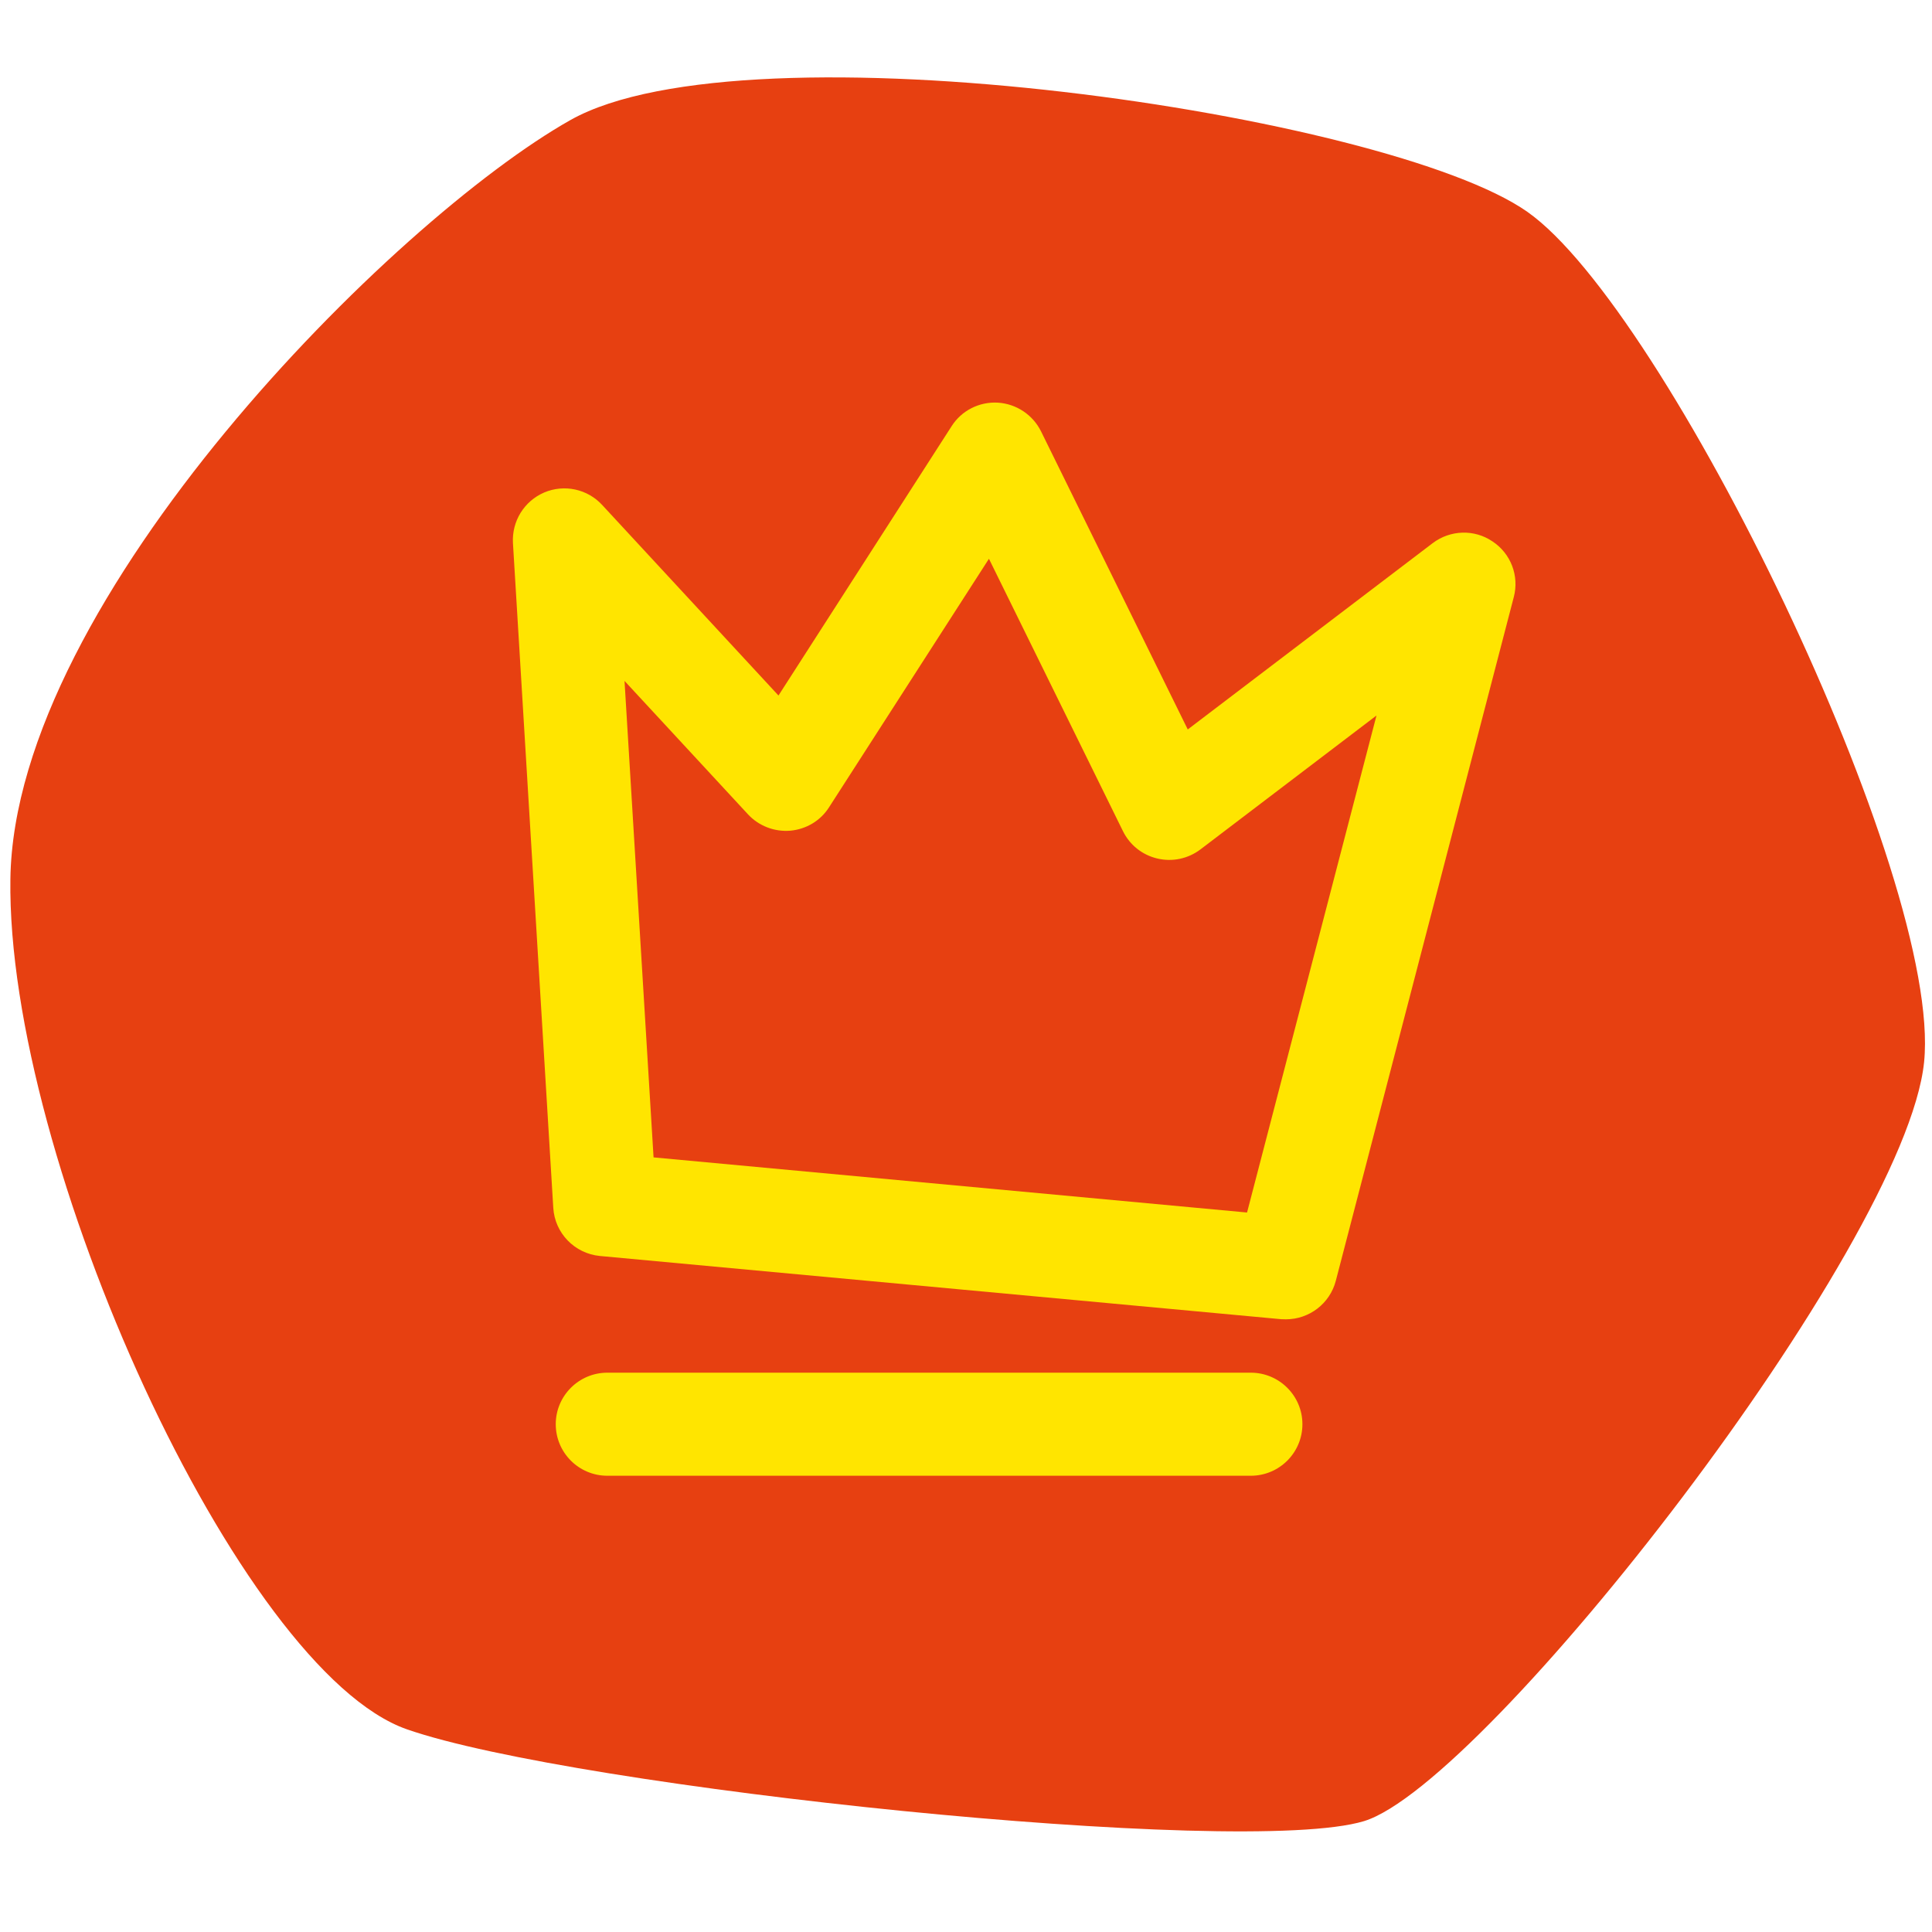 <svg width="32" height="32" viewBox="0 0 32 32" fill="none" xmlns="http://www.w3.org/2000/svg">
<g clip-path="url(#clip0)">
<path fill-rule="evenodd" clip-rule="evenodd" d="M25.297 3.508C22.992 1.89 12.382 0.335 9.447 1.989C6.517 3.642 0.238 9.916 0.172 14.558C0.106 19.198 3.966 27.68 6.743 28.644C9.521 29.61 20.573 30.775 22.591 30.164C24.608 29.55 31.554 20.653 31.869 17.593C32.178 14.537 27.599 5.124 25.297 3.508V3.508Z" fill="#E74011"/>
<path fill-rule="evenodd" clip-rule="evenodd" d="M21.298 21.852C21.274 21.852 21.246 21.851 21.22 21.85L9.937 20.803C9.517 20.763 9.189 20.424 9.164 20.005L8.496 8.994C8.476 8.634 8.681 8.3 9.014 8.157C9.346 8.016 9.73 8.099 9.974 8.364L12.894 11.52L15.761 7.06C15.925 6.801 16.218 6.652 16.526 6.669C16.833 6.688 17.106 6.869 17.243 7.145L19.673 12.082L23.73 8.996C24.021 8.776 24.418 8.763 24.718 8.966C25.025 9.167 25.166 9.54 25.073 9.89L22.125 21.215C22.026 21.593 21.684 21.852 21.298 21.852V21.852ZM10.825 19.17L20.655 20.083L22.799 11.851L19.883 14.069C19.679 14.223 19.419 14.279 19.17 14.22C18.919 14.161 18.713 13.996 18.6 13.767L16.38 9.255L13.733 13.369C13.592 13.593 13.354 13.735 13.089 13.759C12.828 13.78 12.57 13.682 12.39 13.489L10.344 11.278L10.825 19.17ZM21.572 23.589C21.572 23.119 21.189 22.736 20.717 22.736H10.059C9.588 22.736 9.205 23.119 9.205 23.589C9.205 24.061 9.588 24.443 10.059 24.443H20.717C21.189 24.443 21.572 24.061 21.572 23.589Z" fill="#FFE500"/>
</g>
<defs>
<clipPath id="clip0">
<rect width="32" height="32" fill="white"/>
</clipPath>
</defs>
</svg>
